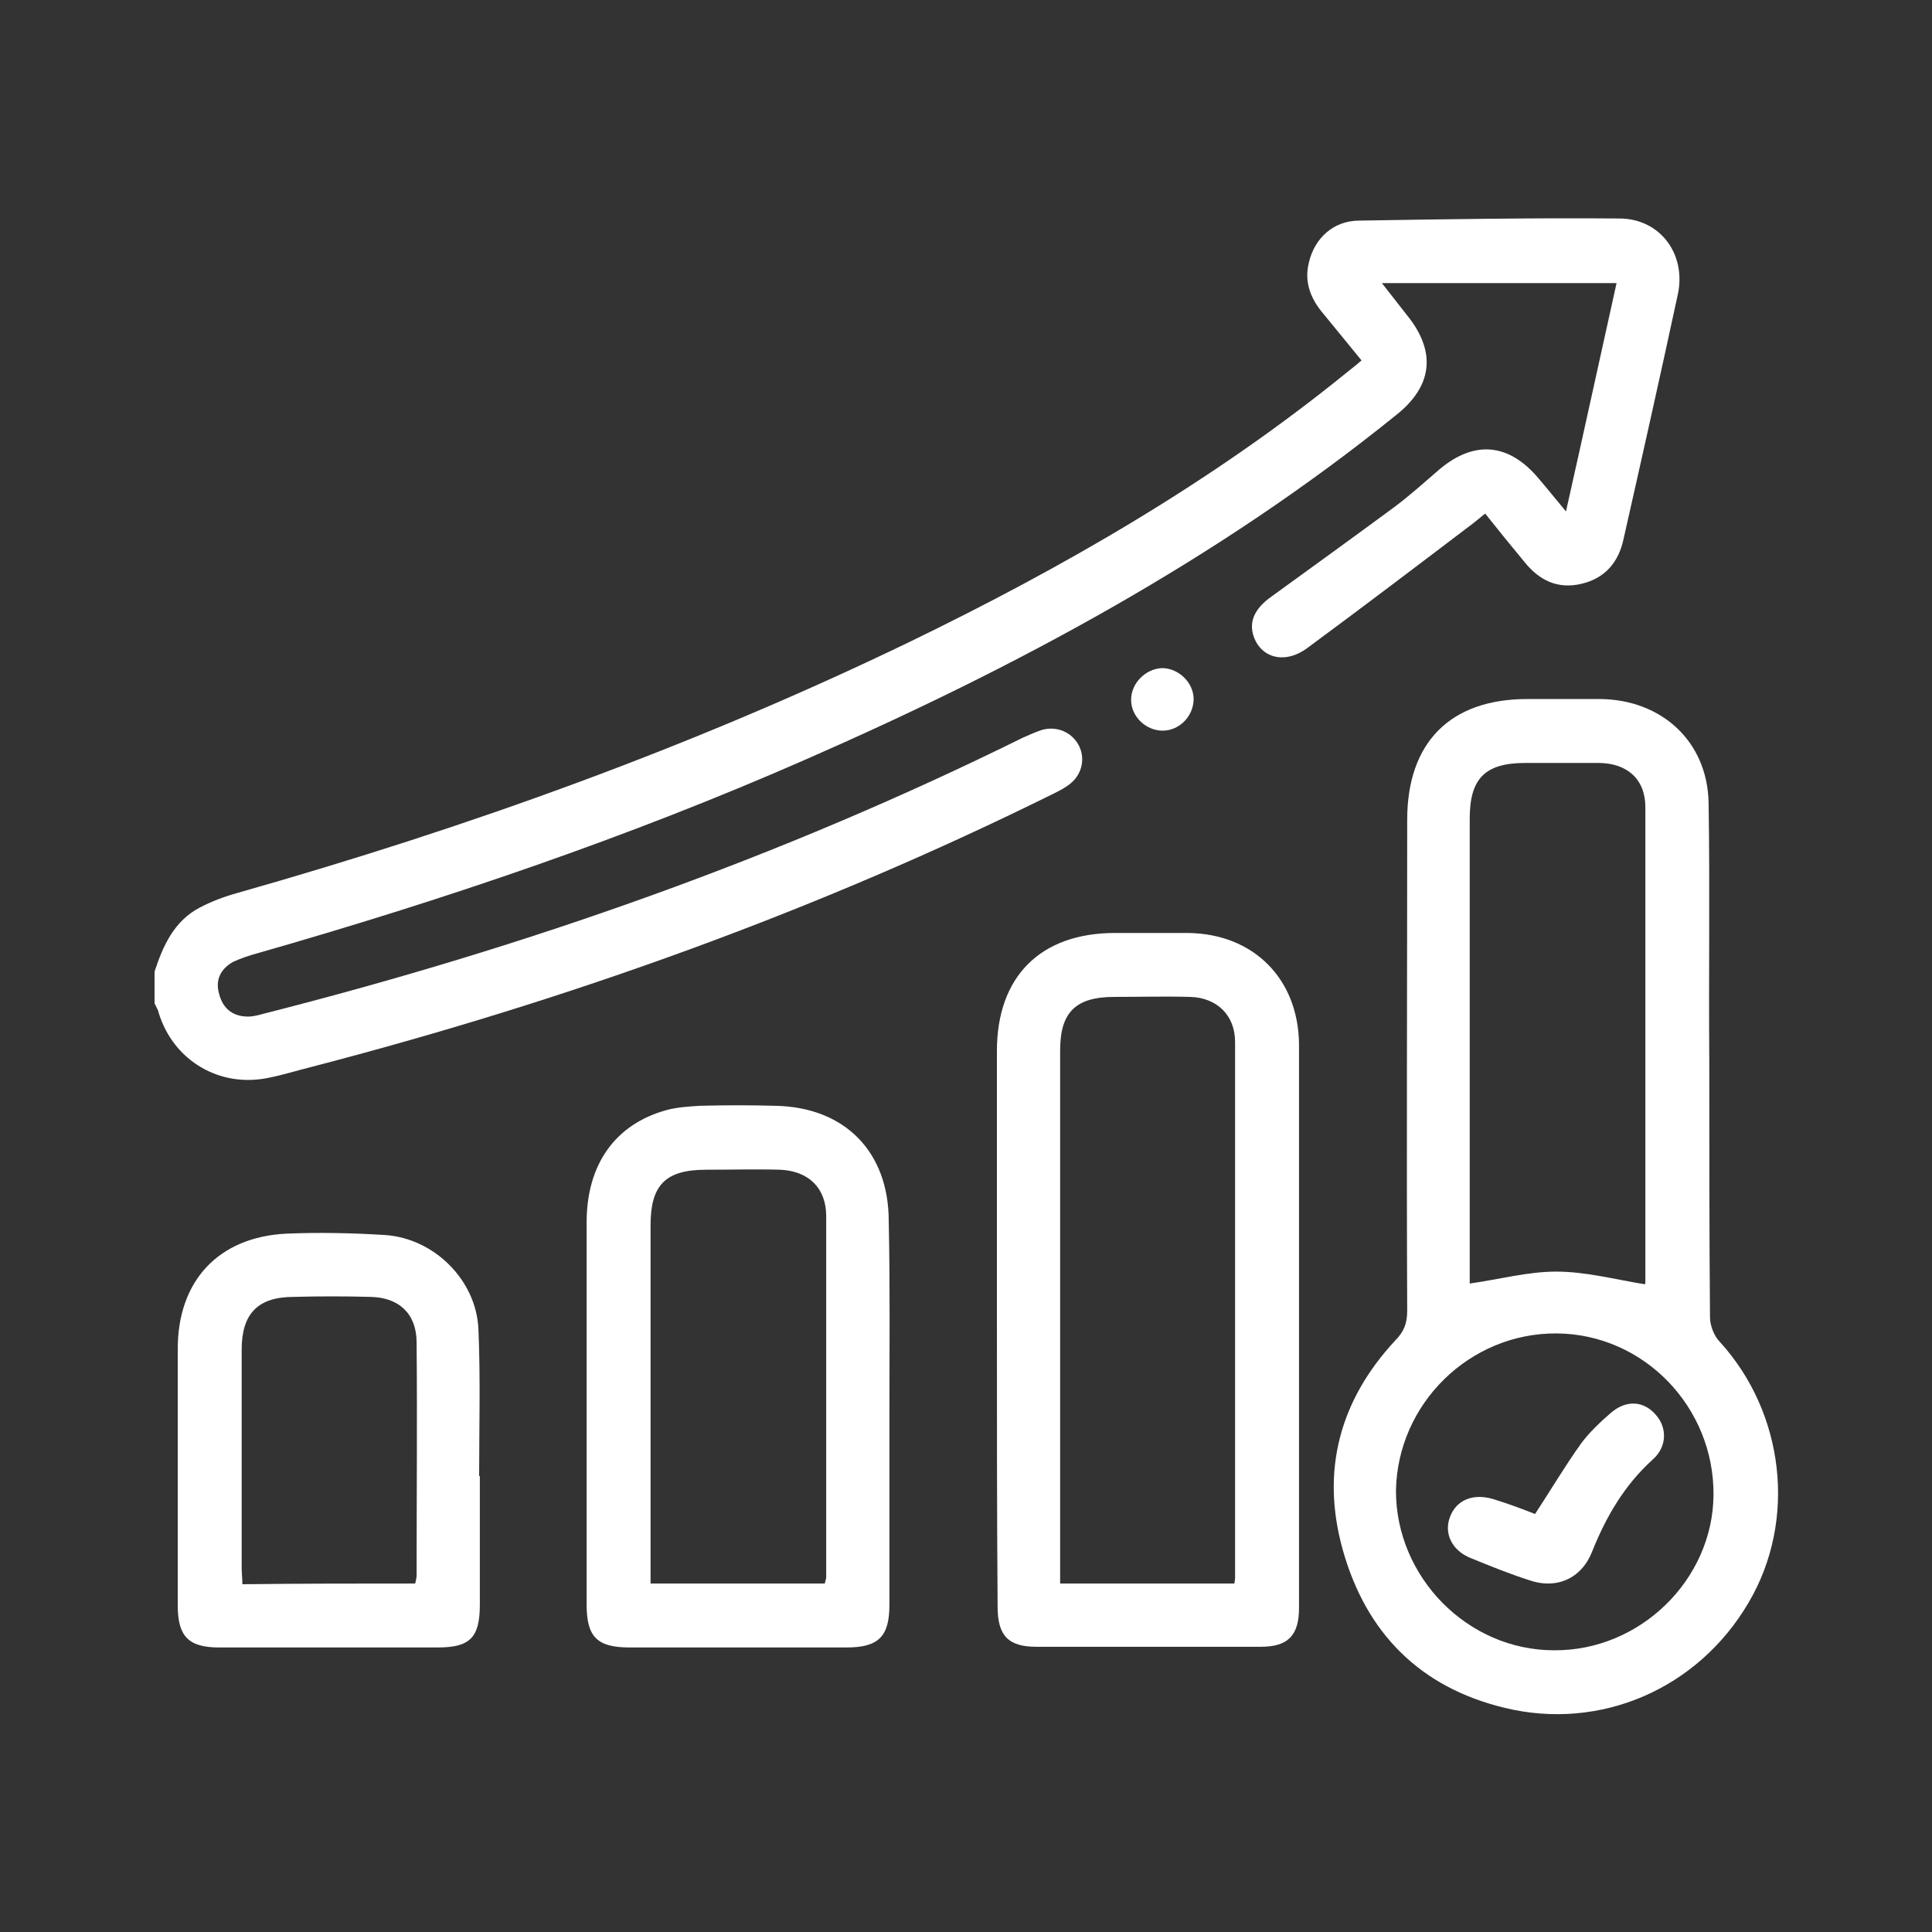 <?xml version="1.0" encoding="UTF-8"?> <!-- Generator: Adobe Illustrator 26.2.1, SVG Export Plug-In . SVG Version: 6.00 Build 0) --> <svg xmlns="http://www.w3.org/2000/svg" xmlns:xlink="http://www.w3.org/1999/xlink" version="1.1" id="Calque_1" x="0px" y="0px" viewBox="0 0 275 275" style="enable-background:new 0 0 275 275;" xml:space="preserve"><rect x="0" y="0" width="275" height="275" fill="#333333" stroke="none"/> <style type="text/css"> .st0{fill:#FFFFFF;} </style> <g> <path class="st0" d="M22,138.3c1.2-3.7,2.8-7.2,6.4-9.1c1.7-0.9,3.6-1.6,5.4-2.1c32.8-9.3,64.7-20.8,95.4-35.6 c22.1-10.7,43.3-22.9,62.4-38.4c0.6-0.5,1.3-1,2.2-1.8c-1.8-2.2-3.6-4.4-5.4-6.6c-1.8-2.1-2.8-4.5-2.1-7.3c0.8-3.5,3.5-6,7.2-6 c12.3-0.2,24.7-0.4,37-0.3c5.8,0,9.6,5.1,8.3,10.9c-2.5,11.6-5.1,23.2-7.7,34.7c-0.7,3.3-2.6,5.6-6,6.4c-3.4,0.8-6-0.5-8.1-3.1 c-1.9-2.3-3.7-4.5-5.6-6.9c-0.6,0.5-1.1,0.9-1.6,1.3c-7.9,6-15.8,12-23.8,17.9c-2.9,2.1-6,1.5-7.3-1.1c-1.1-2.3-0.4-4.4,2.3-6.3 c5.8-4.2,11.6-8.4,17.3-12.6c2.3-1.7,4.4-3.6,6.6-5.5c5-4.2,9.9-3.7,14.1,1.3c1.2,1.4,2.4,2.9,3.9,4.7c2.5-11.1,4.8-21.7,7.2-32.5 c-11,0-21.9,0-33.4,0c1.4,1.8,2.5,3.2,3.6,4.6c4.2,5.2,3.6,10.1-1.6,14.2c-25.5,20.6-54.1,35.9-84,49c-25.3,11.1-51.5,20-78.1,27.6 c-1.1,0.3-2.3,0.7-3.4,1.2c-1.8,1-2.6,2.6-2,4.6c0.5,2,1.9,3.2,4.1,3.2c0.7,0,1.5-0.2,2.2-0.4c37.4-9.5,73.5-22.2,108.1-39.3 c0.9-0.4,1.8-0.8,2.7-1.1c2.1-0.6,4.2,0.3,5.2,2.1c1,1.8,0.6,4.1-1.1,5.5c-0.7,0.6-1.5,1-2.3,1.4c-33.9,16.8-69.3,29.5-105.9,39 c-2,0.5-3.9,1.1-5.9,1.5c-7,1.5-13.6-2.4-15.7-9.2c-0.1-0.5-0.4-0.9-0.6-1.4C22,141.3,22,139.8,22,138.3z"></path> <path class="st0" d="M243.3,151c0,12.2,0,24.4,0.1,36.5c0,1.2,0.6,2.7,1.4,3.5c9.2,10.1,11,25.4,4.1,37.1 c-7.2,12.3-21.1,18.3-34.7,15c-12.1-2.9-19.8-10.7-23.1-22.6c-3.1-11.2-0.4-21.2,7.5-29.7c1.2-1.2,1.7-2.4,1.7-4.2 c-0.1-23.3,0-46.6,0-69.9c0-11,6.1-17.2,17.1-17.2c3.5,0,6.9,0,10.4,0c8.7,0.1,15.2,6,15.4,14.7C243.4,126.5,243.2,138.7,243.3,151 C243.2,151,243.2,151,243.3,151z M234.1,182.8c0,0.1,0.1-0.1,0.1-0.3c0-22.5,0-45.1,0-67.6c0-4-2.6-6.3-6.7-6.3 c-3.5,0-6.9,0-10.4,0c-5.7,0-7.9,2.2-7.9,7.9c0,21.3,0,42.7,0,64c0,0.8,0,1.6,0,2.2c4.2-0.6,8.3-1.7,12.3-1.7 C225.7,181,229.8,182.1,234.1,182.8z M221.2,234.9c12.2,0.1,22.6-10,22.7-22.1c0.1-12.5-9.9-22.9-22.3-23 c-12.4-0.1-22.7,10-22.9,22.4C198.7,224.5,208.9,234.9,221.2,234.9z"></path> <path class="st0" d="M141.9,188.2c0-12.9,0-25.7,0-38.6c0-10.6,6.2-16.8,16.8-16.8c3.5,0,6.9,0,10.4,0c9.3,0.1,15.7,6.5,15.8,15.8 c0,26.8,0,53.5,0,80.3c0,3.9-1.6,5.5-5.4,5.5c-10.7,0-21.3,0-32,0c-4,0-5.5-1.6-5.5-5.7C141.9,215.3,141.9,201.8,141.9,188.2z M175.7,225.4c0.1-0.5,0.1-0.7,0.1-0.9c0-25.4,0-50.8,0-76.2c0-3.8-2.6-6.3-6.4-6.4c-3.6-0.1-7.2,0-10.8,0c-5.5,0-7.7,2.2-7.7,7.6 c0,24.5,0,49,0,73.5c0,0.8,0,1.6,0,2.4C159.4,225.4,167.5,225.4,175.7,225.4z"></path> <path class="st0" d="M126.6,200.9c0,9.2,0,18.3,0,27.5c0,4.5-1.5,6.1-6.1,6.1c-10.3,0-20.6,0-30.9,0c-4.6,0-6.1-1.5-6.1-6.1 c0-18.1,0-36.2,0-54.4c0-8.3,4.1-14,11.4-16c1.5-0.4,3.1-0.5,4.7-0.6c3.6-0.1,7.2-0.1,10.8,0c9.9,0.2,16.1,6.6,16.1,16.4 C126.7,182.9,126.6,191.9,126.6,200.9z M117.4,225.4c0.1-0.5,0.2-0.7,0.2-0.9c0-17.1,0-34.3,0-51.4c0-4-2.5-6.4-6.5-6.6 c-3.5-0.1-7.1,0-10.6,0c-5.8,0-7.9,2.2-7.9,7.9c0,16.2,0,32.5,0,48.7c0,0.7,0,1.5,0,2.3C101,225.4,109.2,225.4,117.4,225.4z"></path> <path class="st0" d="M68.3,210.1c0,6.1,0,12.2,0,18.3c0,4.7-1.4,6.1-6,6.1c-10.4,0-20.7,0-31.1,0c-4.4,0-5.9-1.6-5.9-6 c0-12.2,0-24.4,0-36.5c0-9.7,5.8-15.9,15.4-16.4c4.7-0.2,9.5-0.1,14.2,0.2c6.9,0.5,12.9,6.4,13.2,13.4c0.3,7,0.1,14,0.1,21 C68.1,210.1,68.2,210.1,68.3,210.1z M59.1,225.4c0.1-0.5,0.2-0.8,0.2-1.2c0-11,0.1-22.1,0-33.1c0-4.1-2.5-6.4-6.5-6.5 c-3.7-0.1-7.4-0.1-11,0c-5.1,0-7.4,2.4-7.4,7.5c0,10.4,0,20.7,0,31.1c0,0.7,0.1,1.5,0.1,2.3C42.7,225.4,50.8,225.4,59.1,225.4z"></path> <path class="st0" d="M165.4,95.1c2.4,0,4.5,2.1,4.5,4.4c0,2.4-2,4.5-4.4,4.5c-2.4,0-4.5-2-4.5-4.4C161,97.3,163,95.2,165.4,95.1z"></path> <path class="st0" d="M218.5,215.5c2.3-3.5,4.3-6.9,6.6-10.1c1.2-1.6,2.7-3,4.2-4.3c2.2-1.9,4.7-1.7,6.4,0.3 c1.6,1.8,1.6,4.5-0.4,6.3c-4.1,3.7-6.7,8.2-8.7,13.2c-1.5,3.8-5.1,5.4-9,4c-2.8-0.9-5.5-2-8.2-3.1c-2.8-1.1-3.9-3.6-3-5.9 c0.9-2.4,3.3-3.4,6.2-2.5C214.6,214,216.7,214.8,218.5,215.5z"></path> </g> </svg> 